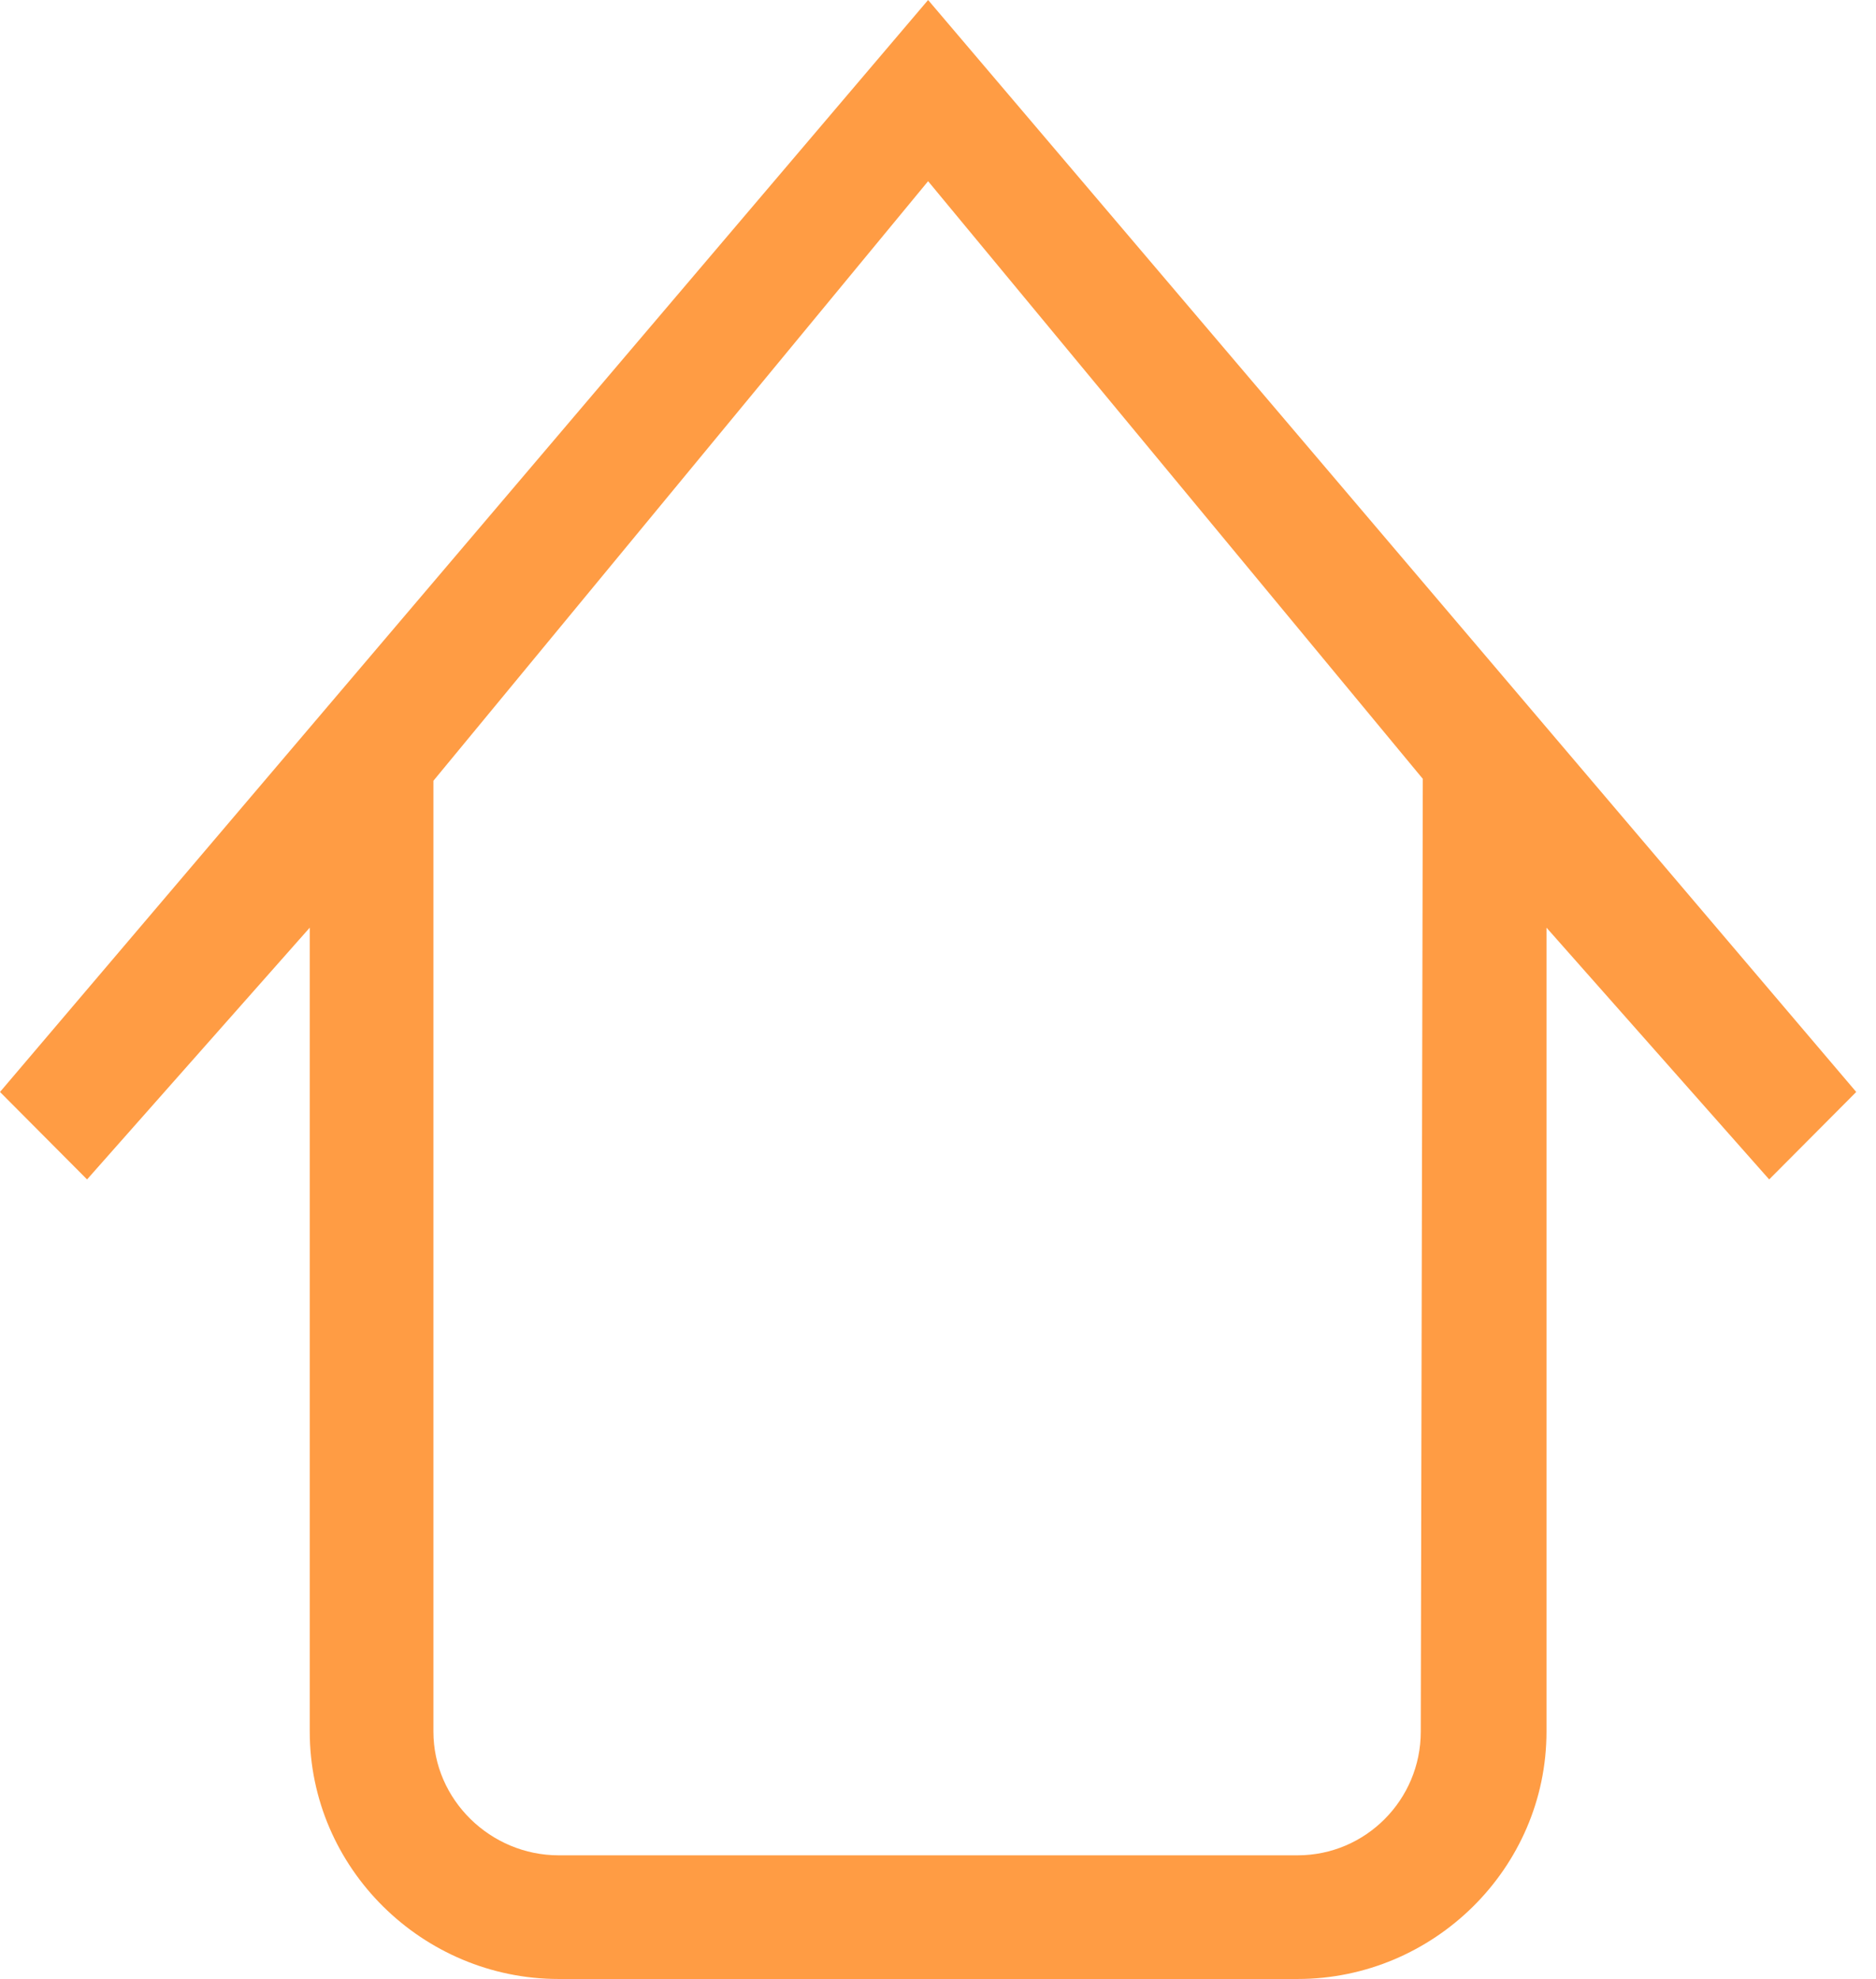 <?xml version="1.0" encoding="UTF-8"?>
<svg xmlns="http://www.w3.org/2000/svg" width="73" height="77" viewBox="0 0 73 77" fill="none">
  <path fill-rule="evenodd" clip-rule="evenodd" d="M55.286 67.375C55.286 70.031 53.139 72.188 50.493 72.188H21.738C19.091 72.188 16.865 70.031 16.865 67.375V30.379L36.115 7.05L55.365 30.304L55.286 67.375ZM36.115 0L0 42.487L3.388 45.89L12.053 36.094V67.375C12.053 72.69 16.444 77 21.738 77H50.493C55.786 77 60.178 72.69 60.178 67.375V36.094L68.843 45.89L72.231 42.487L36.115 0Z" fill="#FF9C44"></path>
</svg>
